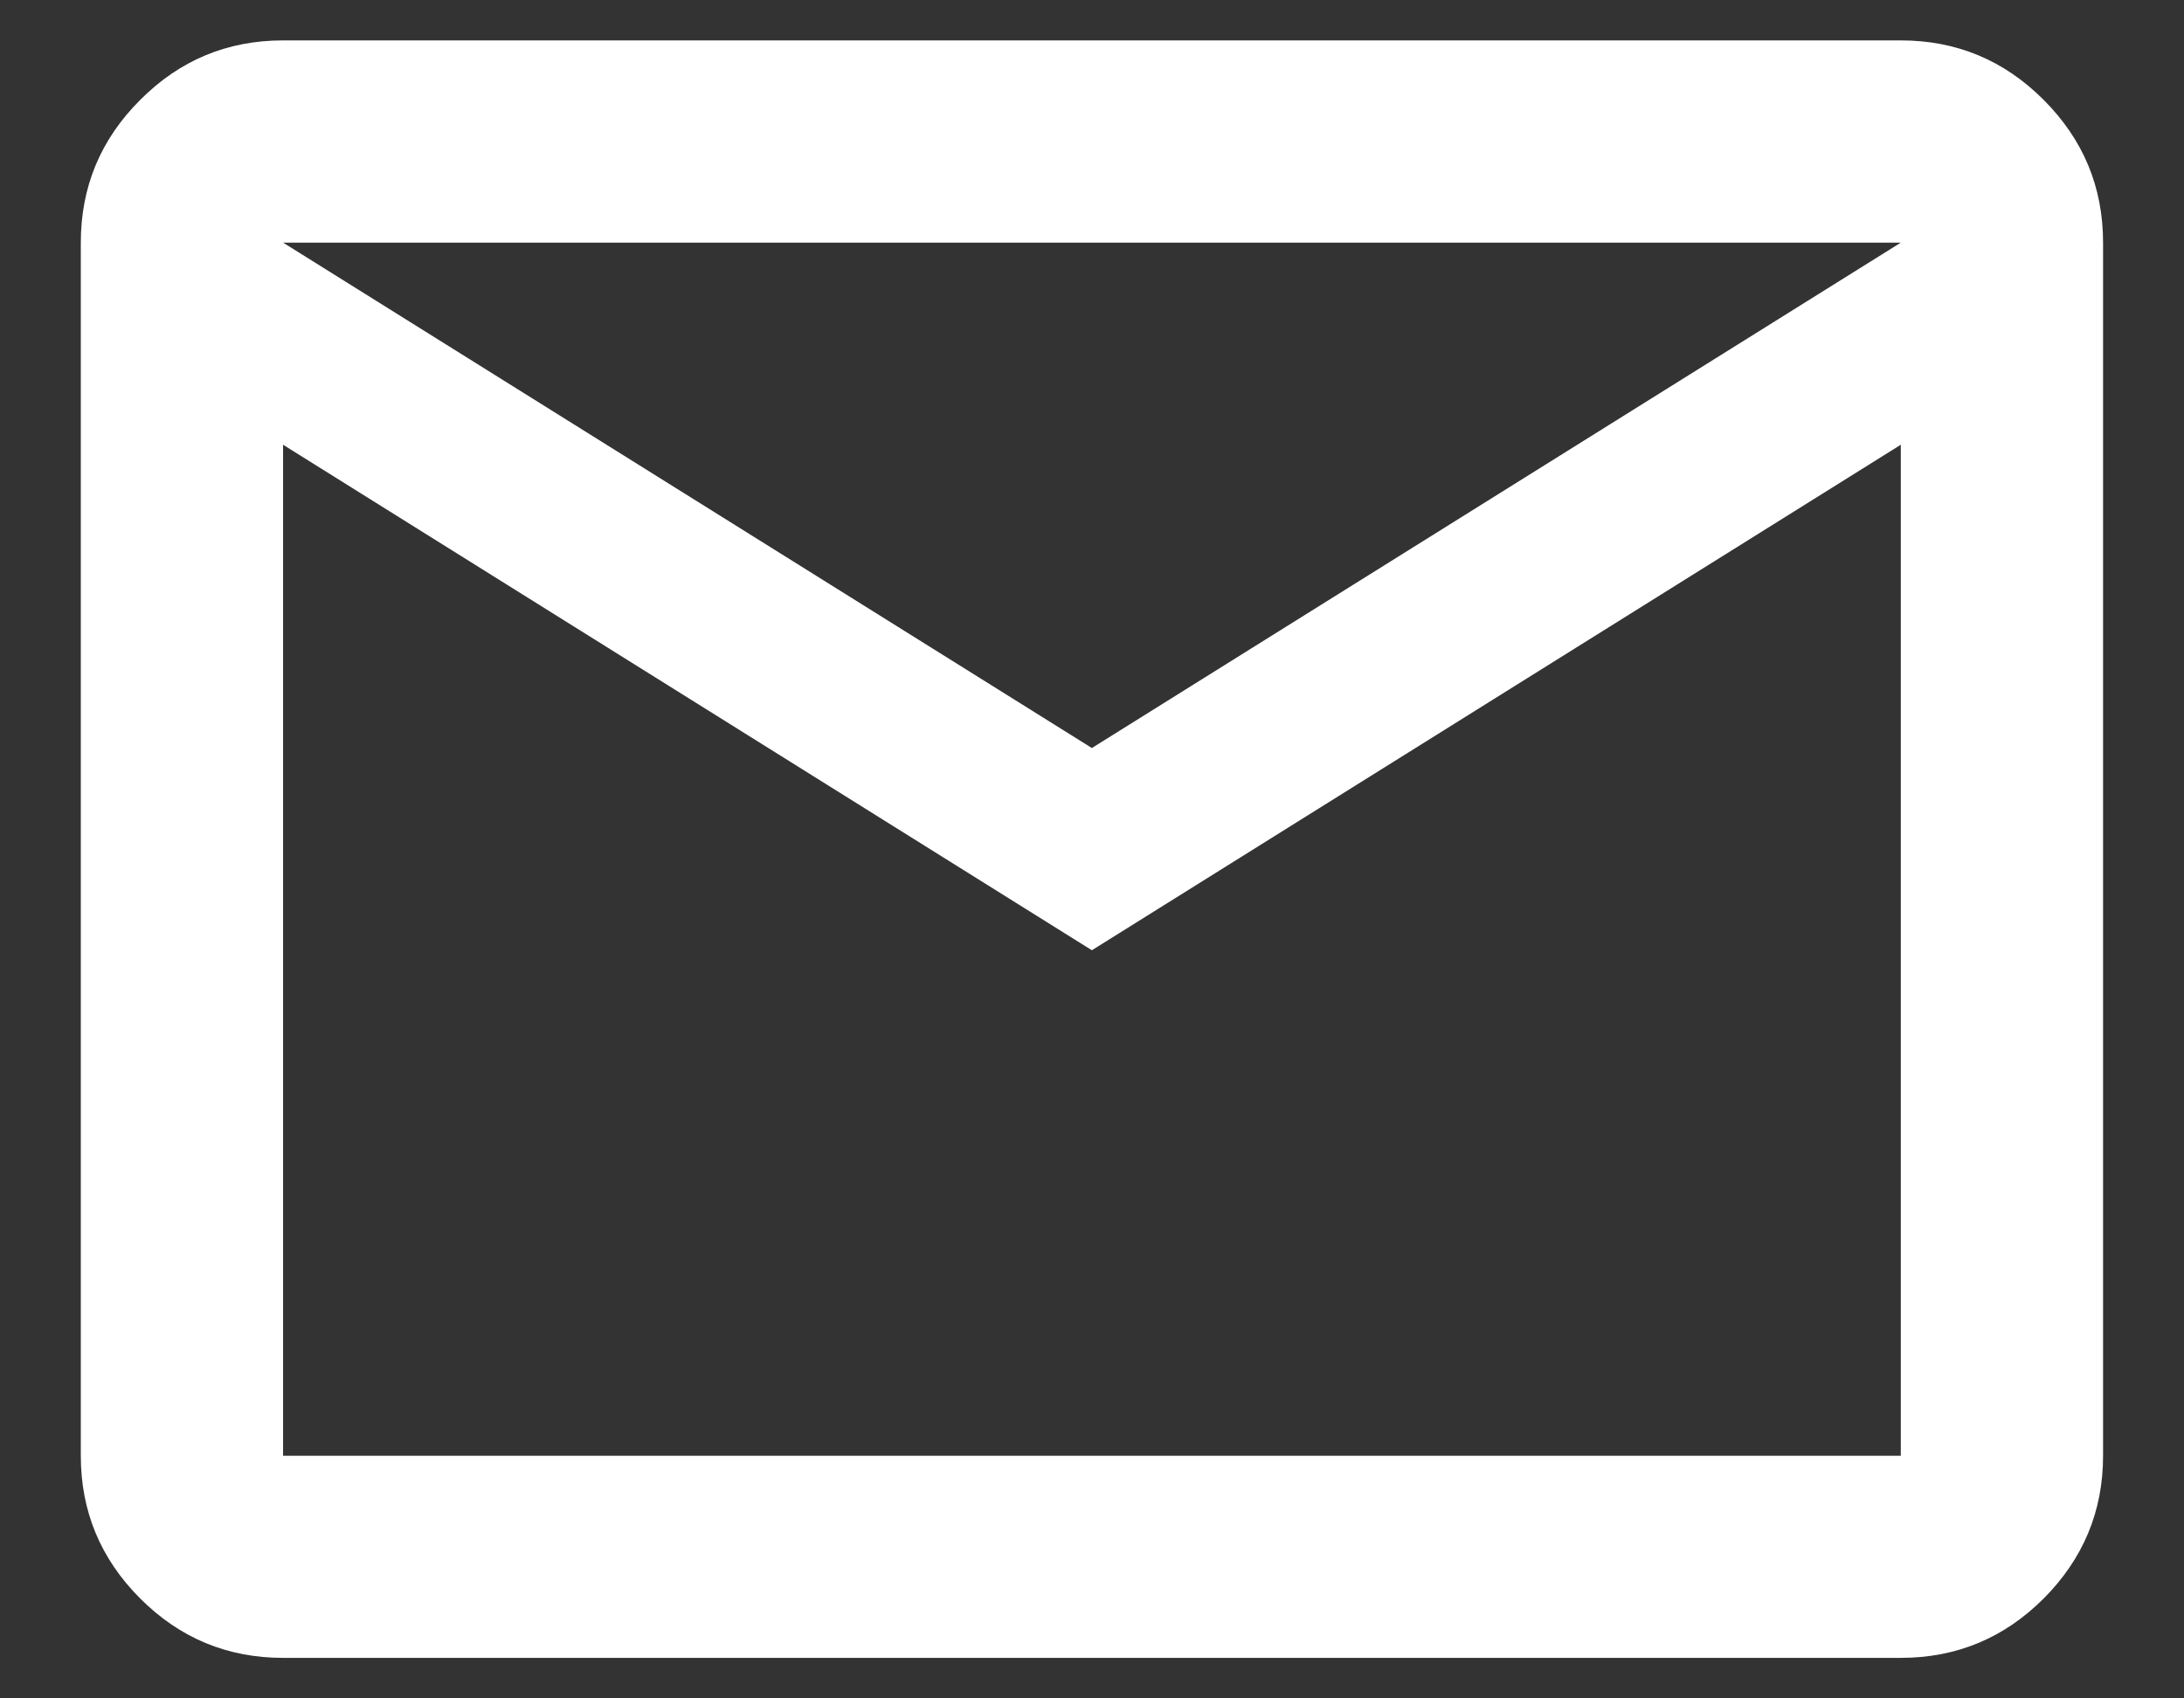 <svg width="18" height="14" viewBox="0 0 18 14" fill="none" xmlns="http://www.w3.org/2000/svg">
<rect x="0" y="0" width="18" height="14" fill="#333333" stroke="none"/>
<path d="M2.333 13.666C1.874 13.666 1.482 13.503 1.156 13.177C0.829 12.85 0.666 12.458 0.666 12V2C0.666 1.541 0.829 1.149 1.156 0.823C1.482 0.496 1.874 0.333 2.333 0.333H15.666C16.124 0.333 16.517 0.496 16.843 0.823C17.169 1.149 17.333 1.541 17.333 2V12C17.333 12.458 17.169 12.85 16.843 13.177C16.517 13.503 16.124 13.666 15.666 13.666H2.333ZM8.999 7.833L2.333 3.666V12H15.666V3.666L8.999 7.833ZM8.999 6.166L15.666 2H2.333L8.999 6.166ZM2.333 3.666V2V12V3.666Z" fill="white"/>
</svg>
